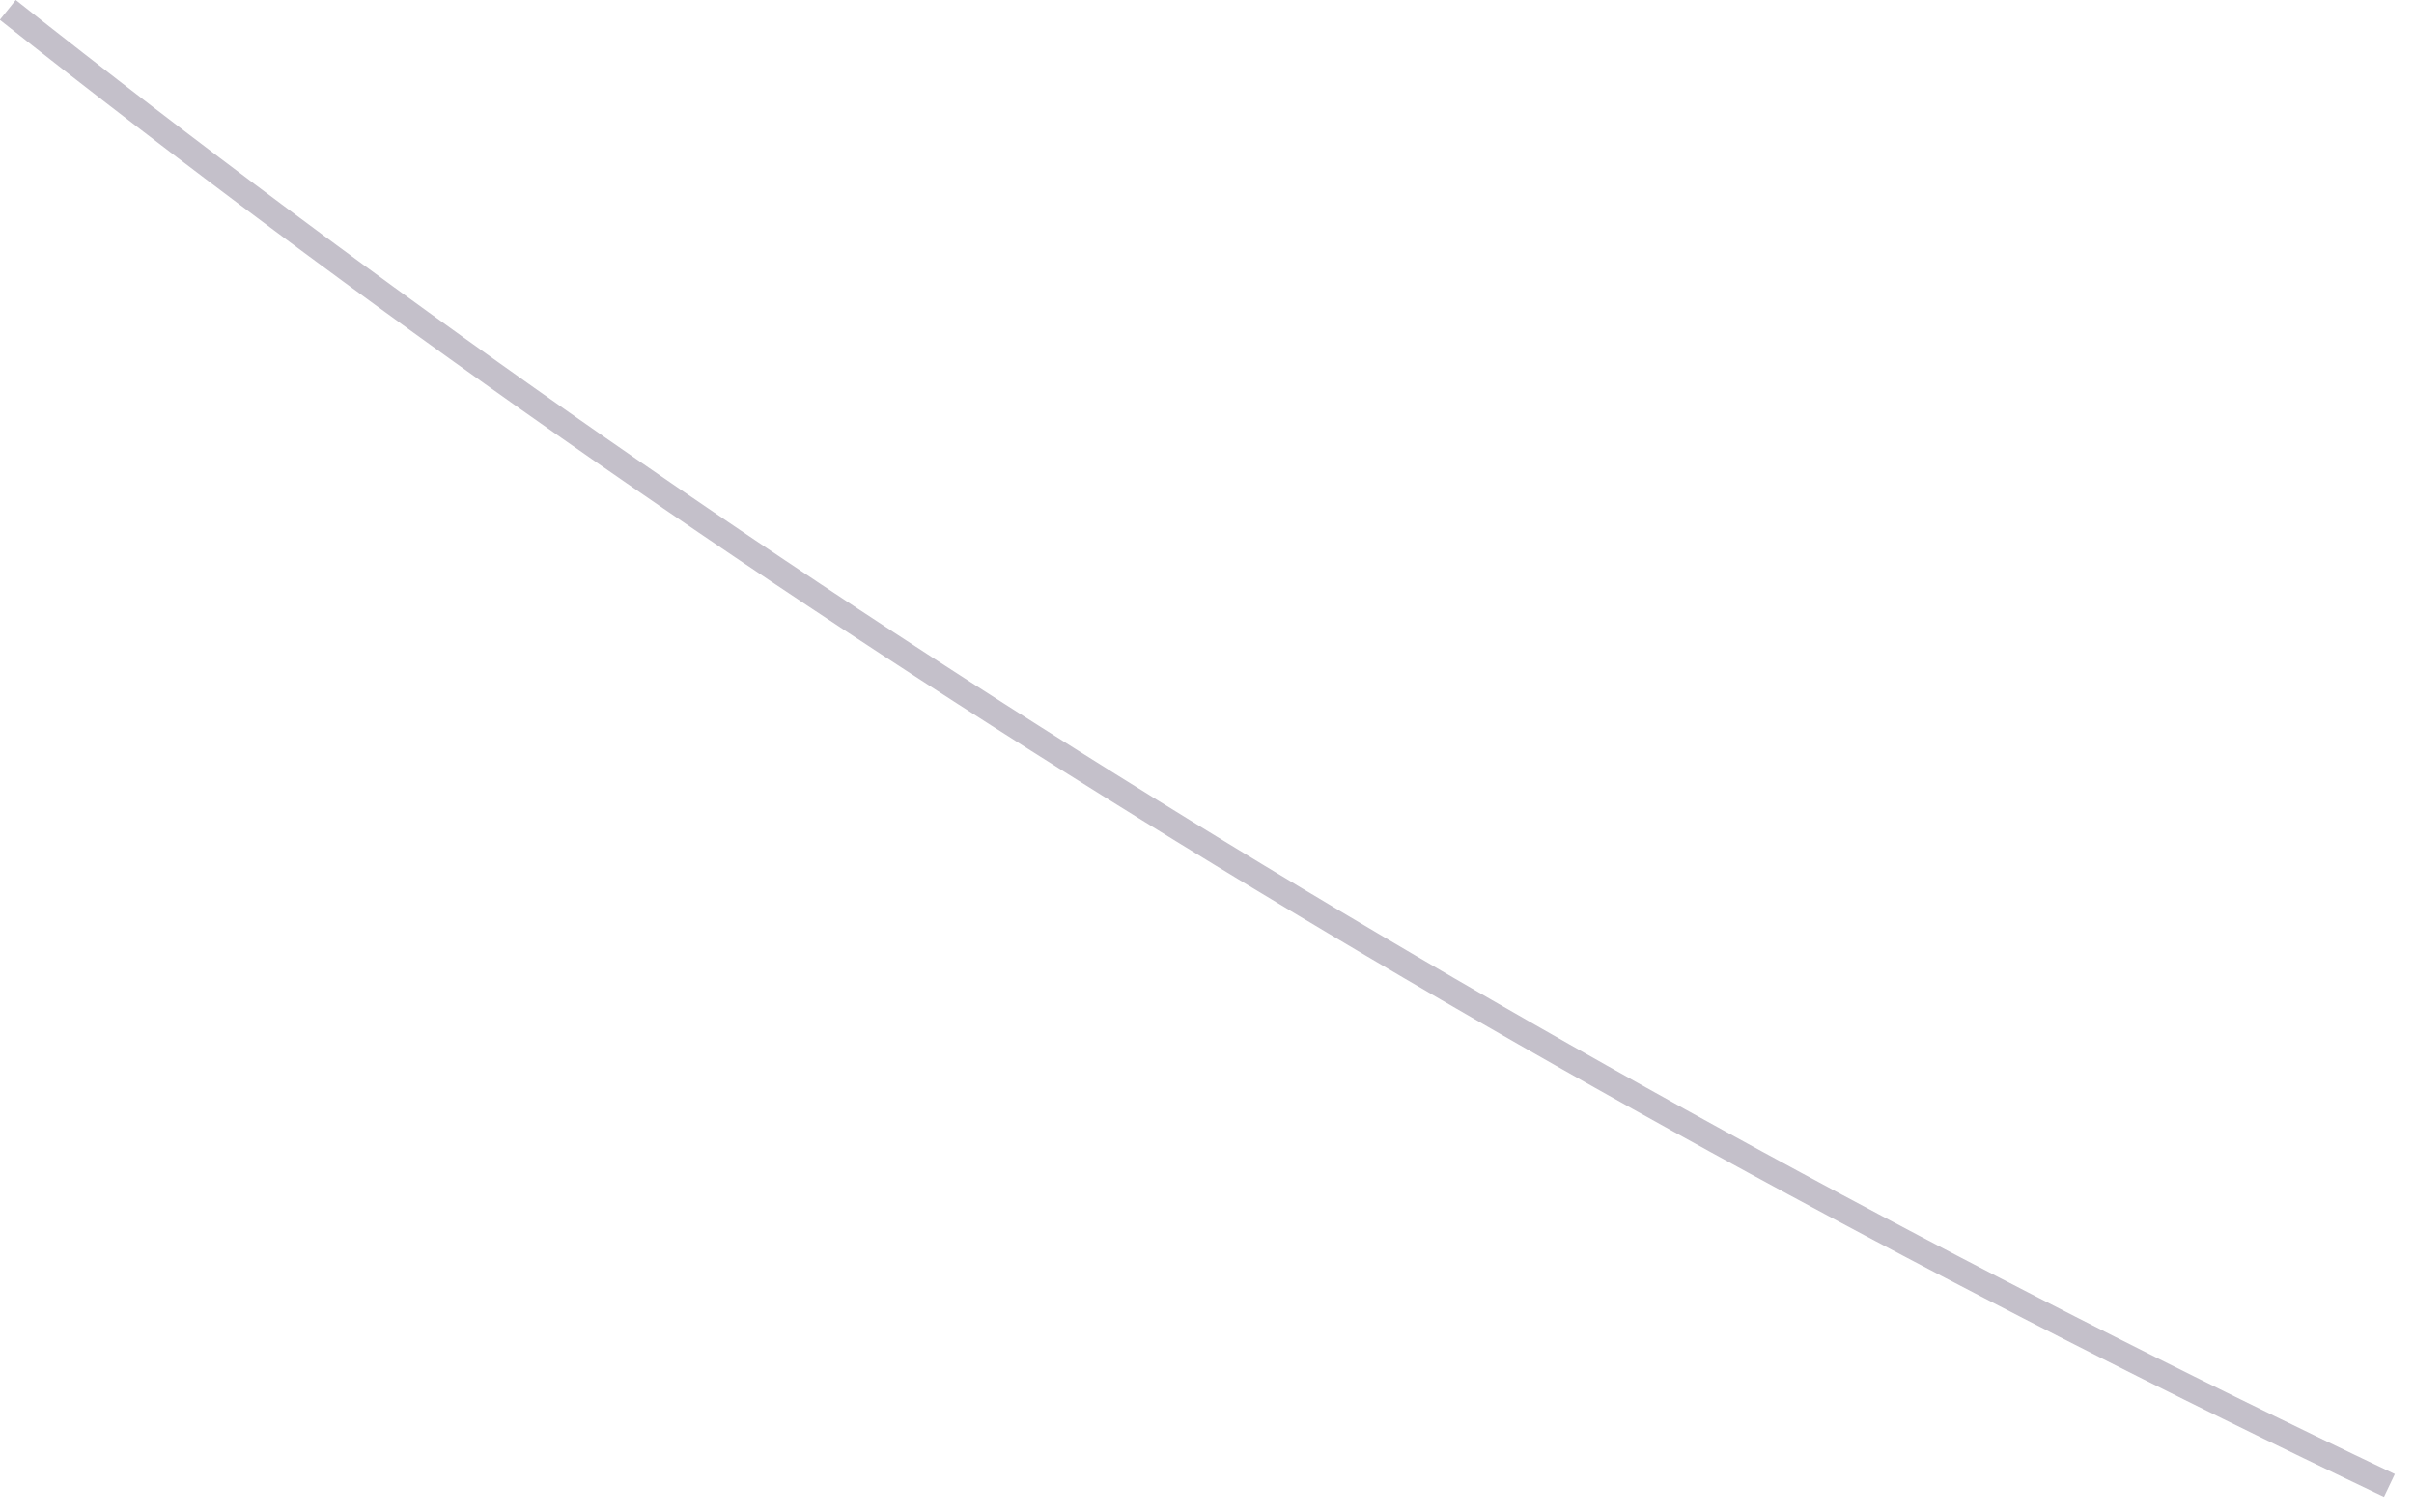 <?xml version="1.0" encoding="utf-8"?>
<svg xmlns="http://www.w3.org/2000/svg" fill="none" height="100%" overflow="visible" preserveAspectRatio="none" style="display: block;" viewBox="0 0 83 52" width="100%">
<path d="M0 0.674L0.542 0C25.276 19.578 52.791 36.63 82.341 50.685L81.968 51.467C52.37 37.388 24.783 20.3 0 0.686V0.674Z" fill="#392C4E" fill-opacity="0.3" id="Vector"/>
</svg>
